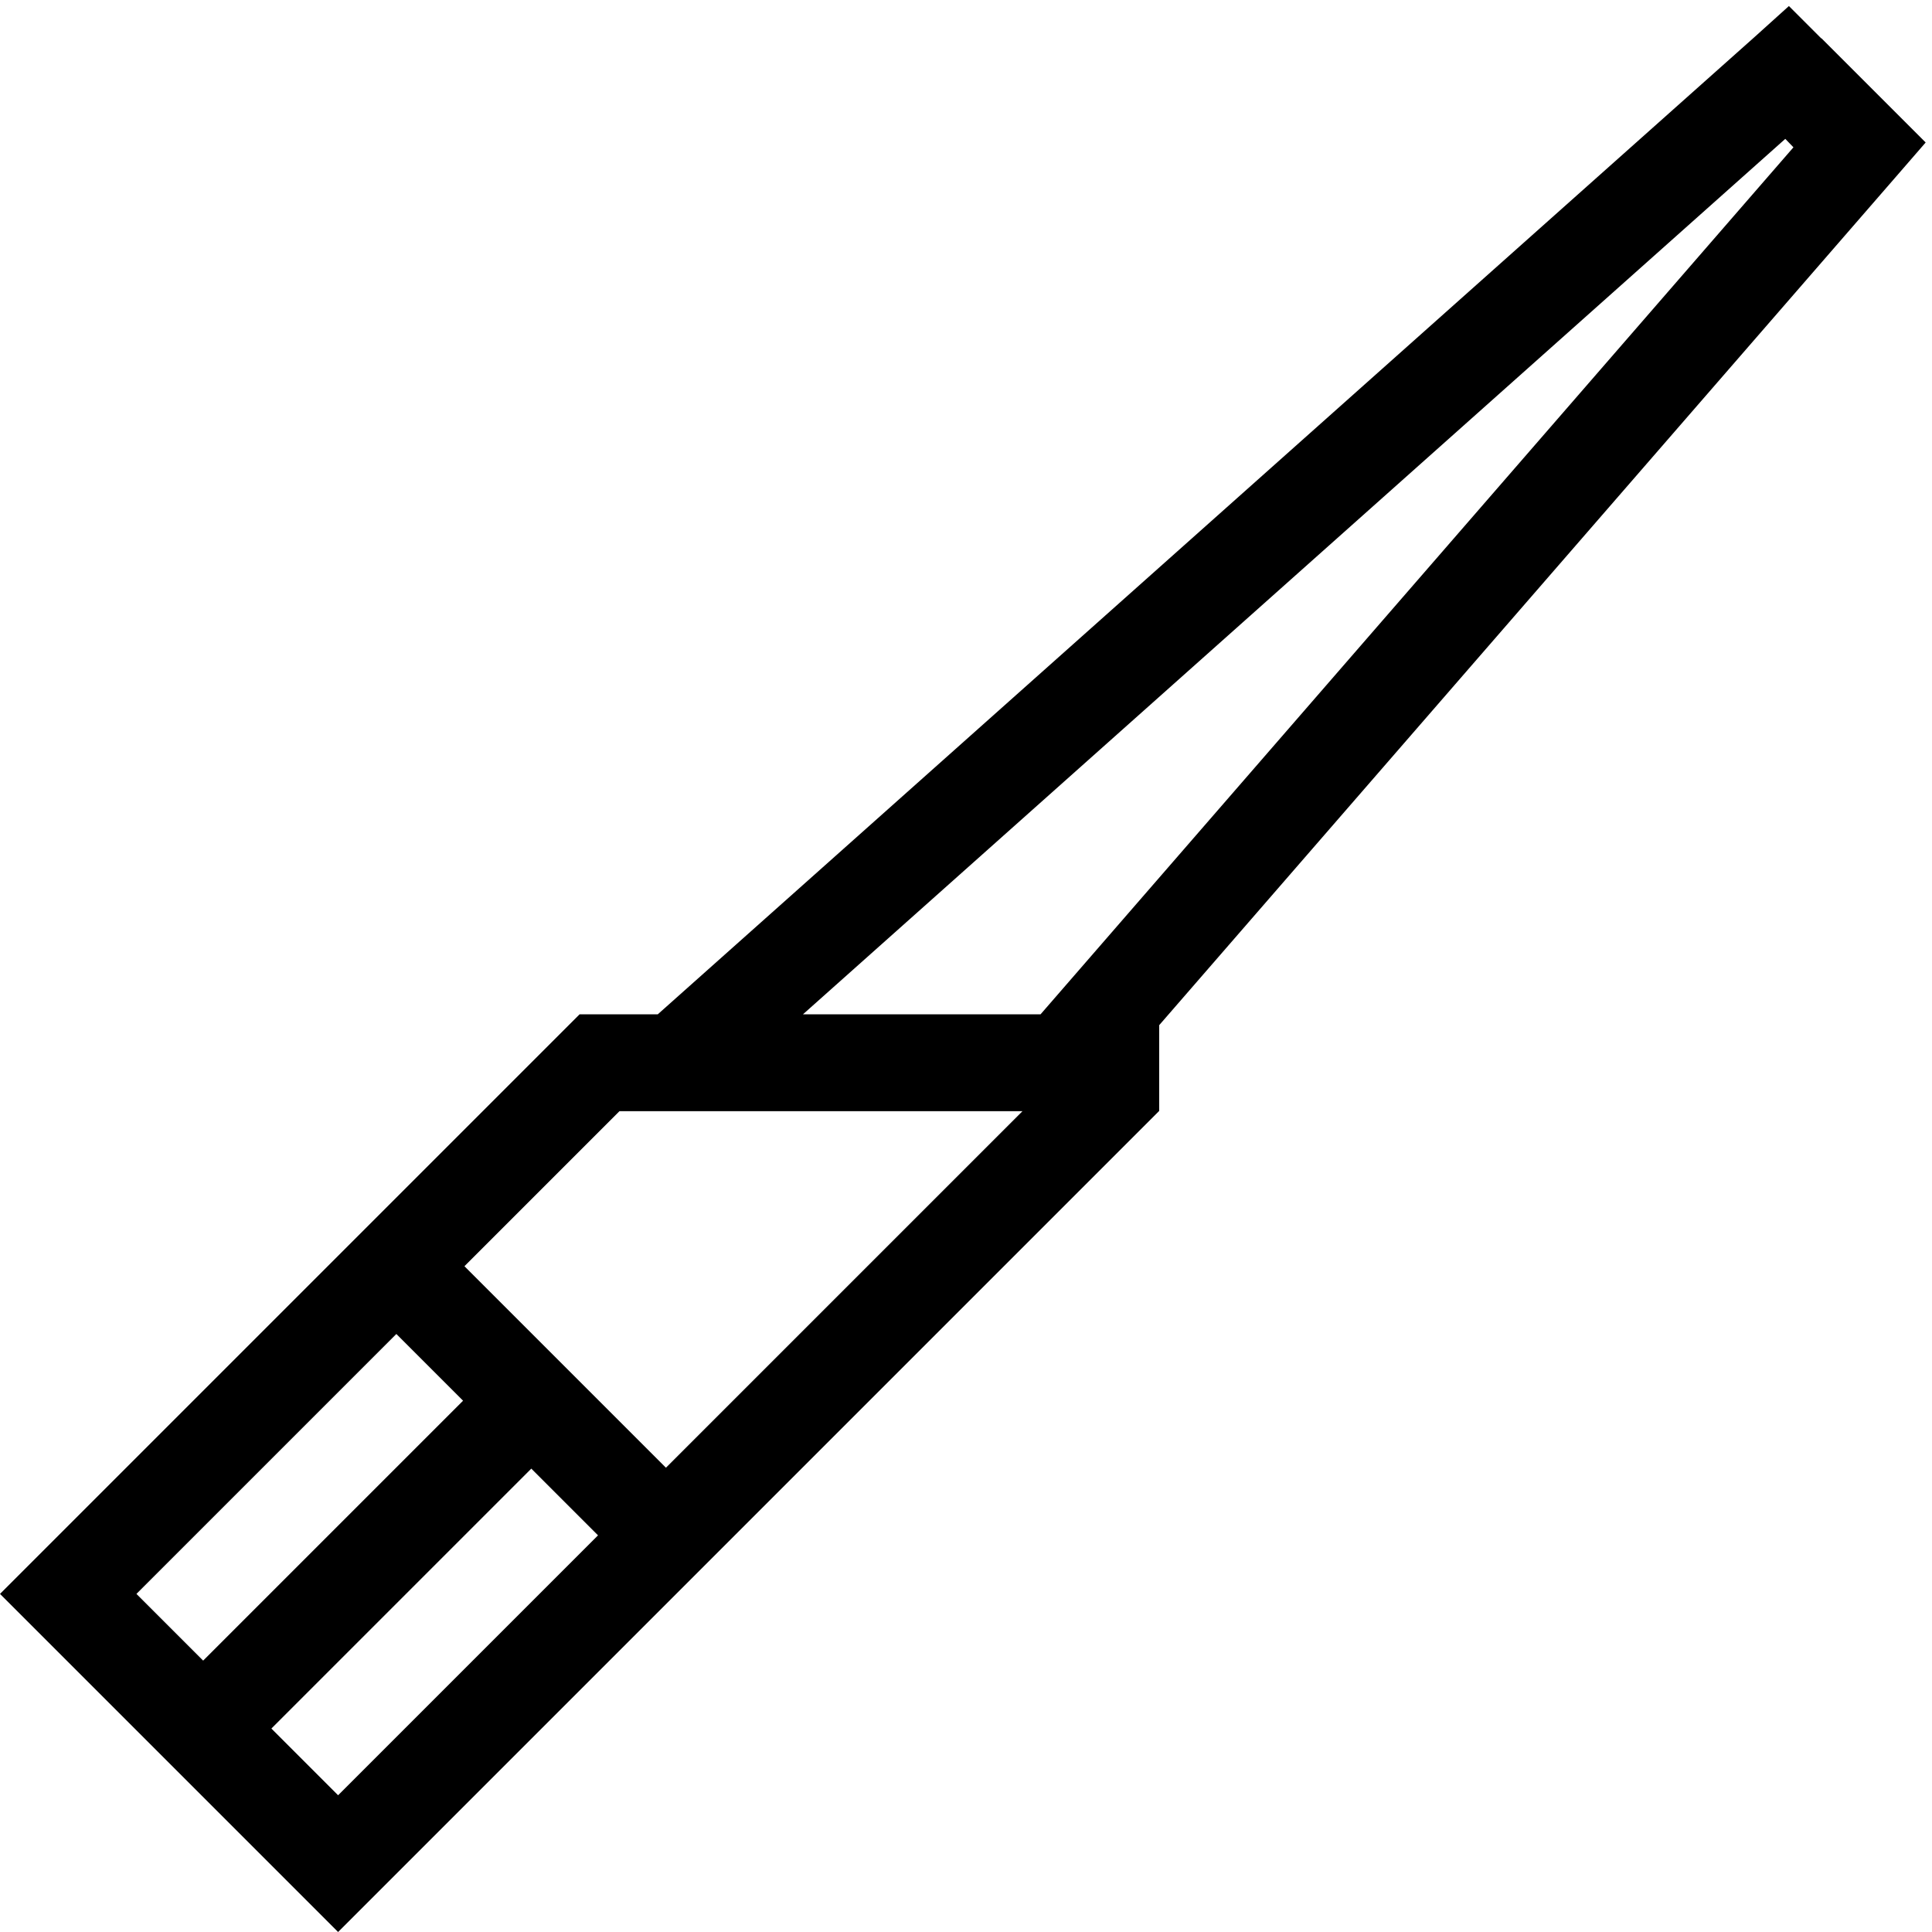 <svg xmlns="http://www.w3.org/2000/svg" viewBox="0 0 640 640"><!--! Font Awesome Pro 7.1.0 by @fontawesome - https://fontawesome.com License - https://fontawesome.com/license (Commercial License) Copyright 2025 Fonticons, Inc. --><path fill="currentColor" d="M603.3 12.7L592.6 2L581.4 12.1L217.9 336L192 336L22.6 505.4L0 528C7.7 535.7 37.5 565.5 89.4 617.4L112 640L134.6 617.4L384 368L384 339.6L628.1 58.5L637.9 47.2C633.1 42.4 621.6 30.9 603.4 12.7zM344.7 336L266 336L591.4 46L594.1 48.8L344.7 336zM112 594.7L89.9 572.6L176 486.5L198.1 508.6L112 594.7zM67.3 550.1L45.2 528L131.3 441.9L153.4 464L67.3 550.1zM153.9 419.4L205.2 368.1L338.7 368.1L220.6 486.2L153.9 419.5z"/></svg>
